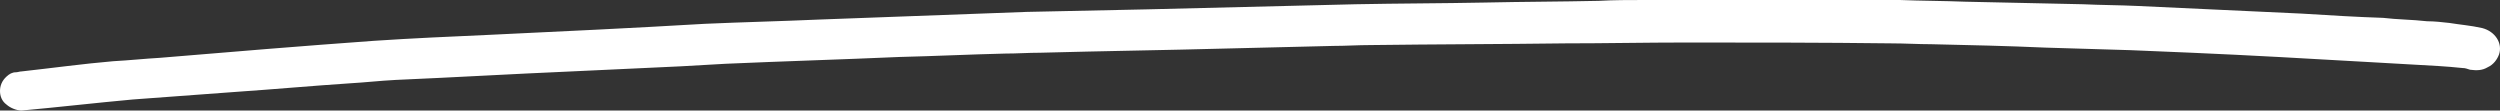 <svg xmlns="http://www.w3.org/2000/svg" width="294" height="13" viewBox="0 0 294 13" fill="none"><rect x="0" y="0" width="294" height="13" fill="#333333" stroke="none"/><path d="M270.688 1.6C264.311 1.3 257.824 1 251.338 0.7C249.249 0.6 247.05 0.6 244.961 0.5C240.343 0.4 235.725 0.3 231.107 0.2C228.579 0.1 225.94 0.1 223.411 0C222.642 0 221.872 0 221.212 0C219.563 0 217.914 0 216.155 0C208.568 0 200.982 0 193.396 0C191.637 0 189.768 0 188.008 0.1C183.501 0.2 179.103 0.2 174.595 0.3C169.537 0.4 164.48 0.4 159.422 0.5C151.286 0.7 143.04 0.9 134.904 1.1C130.177 1.2 125.449 1.3 120.721 1.4C112.585 1.7 104.449 2 96.313 2.3C91.805 2.5 87.407 2.6 82.9 2.8C74.434 3.3 65.968 3.7 57.502 4.1C52.994 4.3 48.486 4.5 43.979 4.8C35.623 5.4 27.157 6.1 18.801 6.8C17.042 6.9 15.173 7.1 13.303 7.2C9.785 7.5 6.157 8 2.529 8.4C2.309 8.4 2.089 8.5 1.869 8.5C1.429 8.5 1.099 8.7 0.77 9C0.22 9.5 0 10.1 0 10.7C0 11.3 0.22 11.9 0.77 12.3C1.209 12.7 1.979 13 2.529 13C6.927 12.6 11.214 12.1 15.612 11.7C19.68 11.4 23.748 11.1 27.816 10.8C32.214 10.5 36.612 10.1 41.12 9.8C42.879 9.7 44.638 9.5 46.507 9.4C53.434 9.1 60.251 8.7 67.177 8.4C71.465 8.2 75.753 8 80.041 7.8C81.8 7.7 83.559 7.6 85.318 7.5C92.135 7.2 98.952 7 105.768 6.7C109.946 6.6 114.014 6.4 118.192 6.3C119.622 6.3 120.941 6.2 122.37 6.2C129.737 6 137.103 5.9 144.47 5.7C148.538 5.6 152.716 5.5 156.784 5.4C158.213 5.4 159.752 5.3 161.181 5.3C168.768 5.2 176.354 5.2 184.05 5.1C188.778 5.1 193.506 5 198.233 5C206.26 5 214.396 5 222.422 5.1C223.961 5.1 225.61 5.2 227.149 5.2C231.657 5.3 236.055 5.4 240.563 5.6C243.861 5.7 247.27 5.8 250.568 5.9C252.987 6 255.296 6.1 257.714 6.2C264.641 6.5 271.678 6.9 278.604 7.3C280.363 7.4 282.123 7.5 283.882 7.6C285.751 7.7 287.73 7.8 289.599 8C289.929 8 290.149 8.1 290.478 8.2C291.248 8.3 291.908 8.3 292.567 7.9C293.227 7.6 293.667 7 293.887 6.4C294.327 5.1 293.447 3.7 291.908 3.3C290.588 3 289.269 2.9 288.06 2.7C287.18 2.6 286.301 2.5 285.421 2.5C283.662 2.3 281.903 2.3 280.253 2.1C277.175 2 273.877 1.8 270.688 1.6Z" fill="white"></path></svg>
